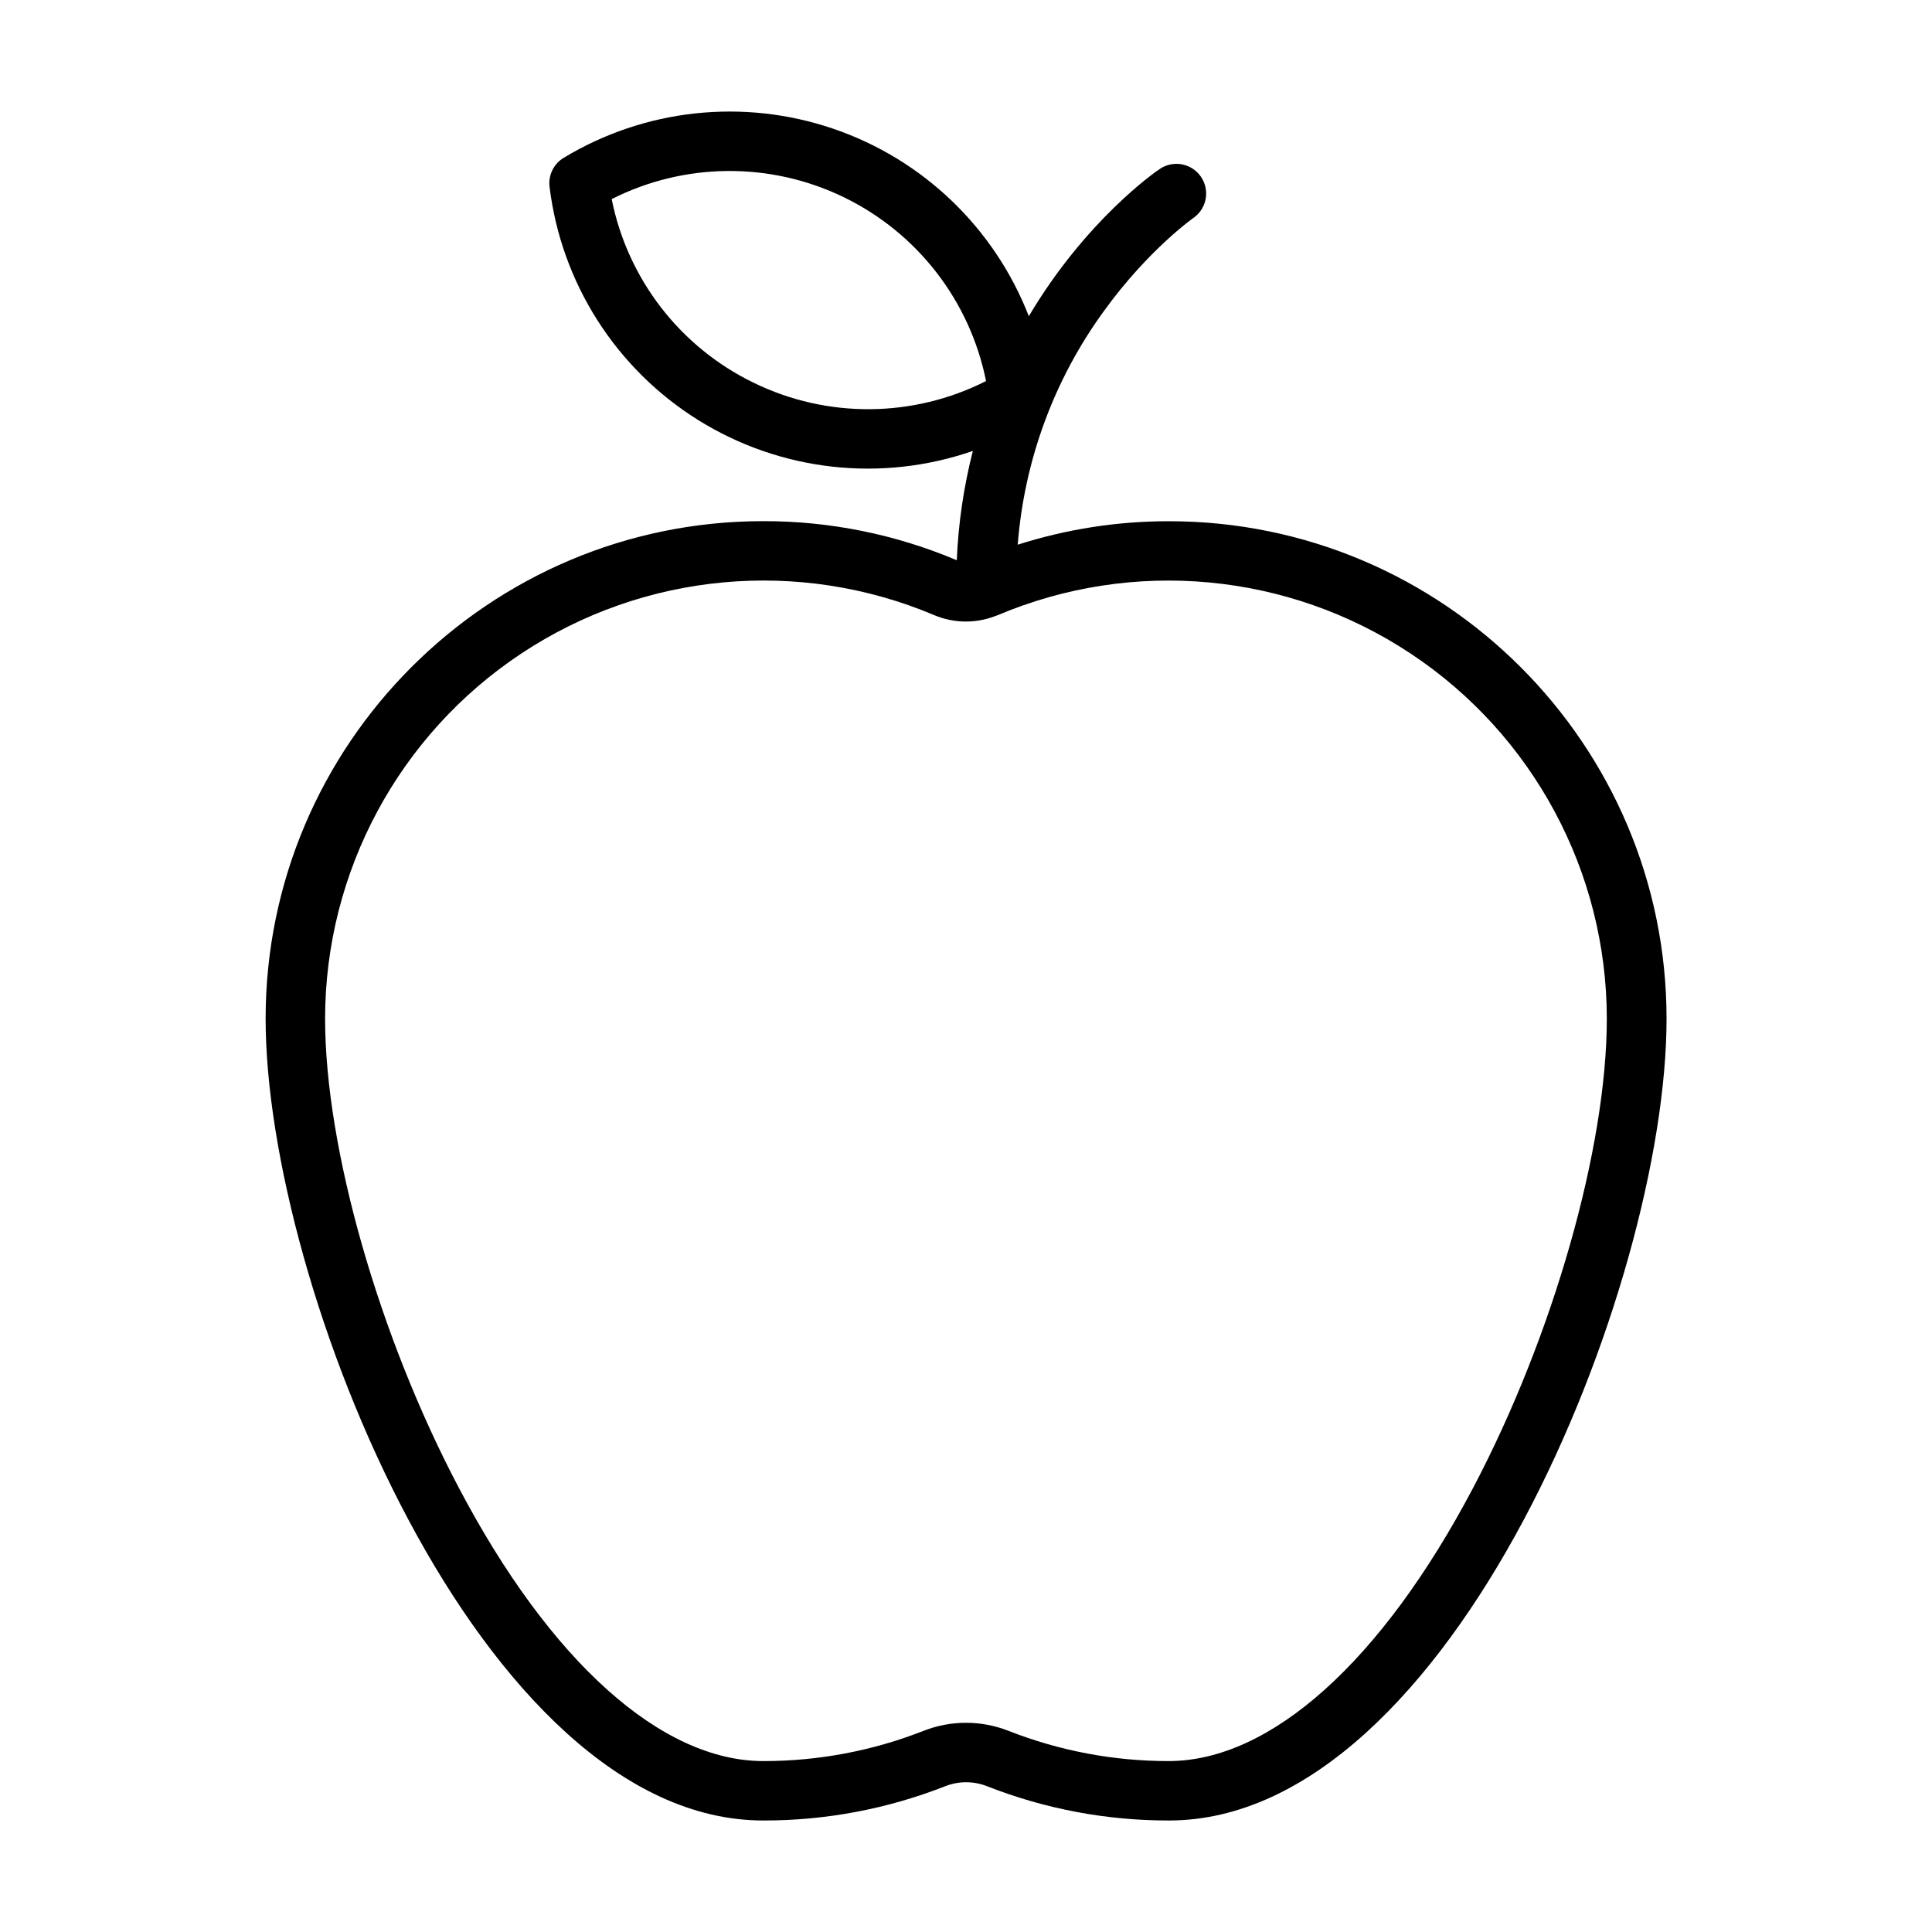 <?xml version="1.0" encoding="UTF-8"?>
<!-- Uploaded to: ICON Repo, www.svgrepo.com, Generator: ICON Repo Mixer Tools -->
<svg fill="#000000" width="800px" height="800px" version="1.1" viewBox="144 144 512 512" xmlns="http://www.w3.org/2000/svg">
 <path d="m346.28 626.45c16.5 0.031 32.859-3.051 48.215-9.082 3.562-1.406 7.523-1.406 11.082 0 15.359 6.031 31.715 9.113 48.215 9.082 74.863 0 131.86-141.6 131.86-212.46 0-72.707-59.16-131.86-131.86-131.86-13.602-0.016-27.129 2.082-40.086 6.219 1.738-22.363 9.648-43.805 22.855-61.934 11.809-16.336 23.812-24.746 23.922-24.816 3.375-2.523 4.164-7.254 1.793-10.738-2.371-3.481-7.066-4.477-10.648-2.262-1.445 0.879-19.965 13.867-34.98 39.203-9.102-23.406-28.078-41.598-51.852-49.695-23.773-8.098-49.91-5.277-71.406 7.711-2.664 1.602-4.133 4.625-3.75 7.711 3.121 25.484 17.594 48.195 39.375 61.781 21.785 13.59 48.543 16.602 72.805 8.191-2.426 9.484-3.852 19.191-4.262 28.969-16.23-6.867-33.684-10.391-51.305-10.359-72.719 0-131.86 59.168-131.86 131.86 0.008 70.887 57.02 212.48 131.88 212.48zm-2.519-381c-19.484-9.434-33.422-27.457-37.656-48.688 19.316-9.762 42.086-9.938 61.551-0.477 19.469 9.461 33.398 27.473 37.656 48.695-19.312 9.781-42.09 9.957-61.551 0.469zm-113.61 168.53c0.023-38.949 19.555-75.297 52.027-96.805 32.469-21.508 73.559-25.32 109.43-10.145 5.113 2.148 10.855 2.246 16.039 0.273 0.277-0.086 0.543-0.184 0.797-0.297v0.004c35.867-15.148 76.934-11.32 109.39 10.191 32.449 21.512 51.969 57.844 51.988 96.777 0 34.156-14.23 84.113-35.426 124.31-24.254 46.023-53.676 72.414-80.688 72.414h0.004c-14.52 0.02-28.91-2.695-42.422-8-7.254-2.859-15.32-2.859-22.574 0-13.516 5.309-27.91 8.02-42.43 8-27.051 0-56.473-26.391-80.688-72.414-21.215-40.195-35.445-90.152-35.445-124.31z"/>
</svg>